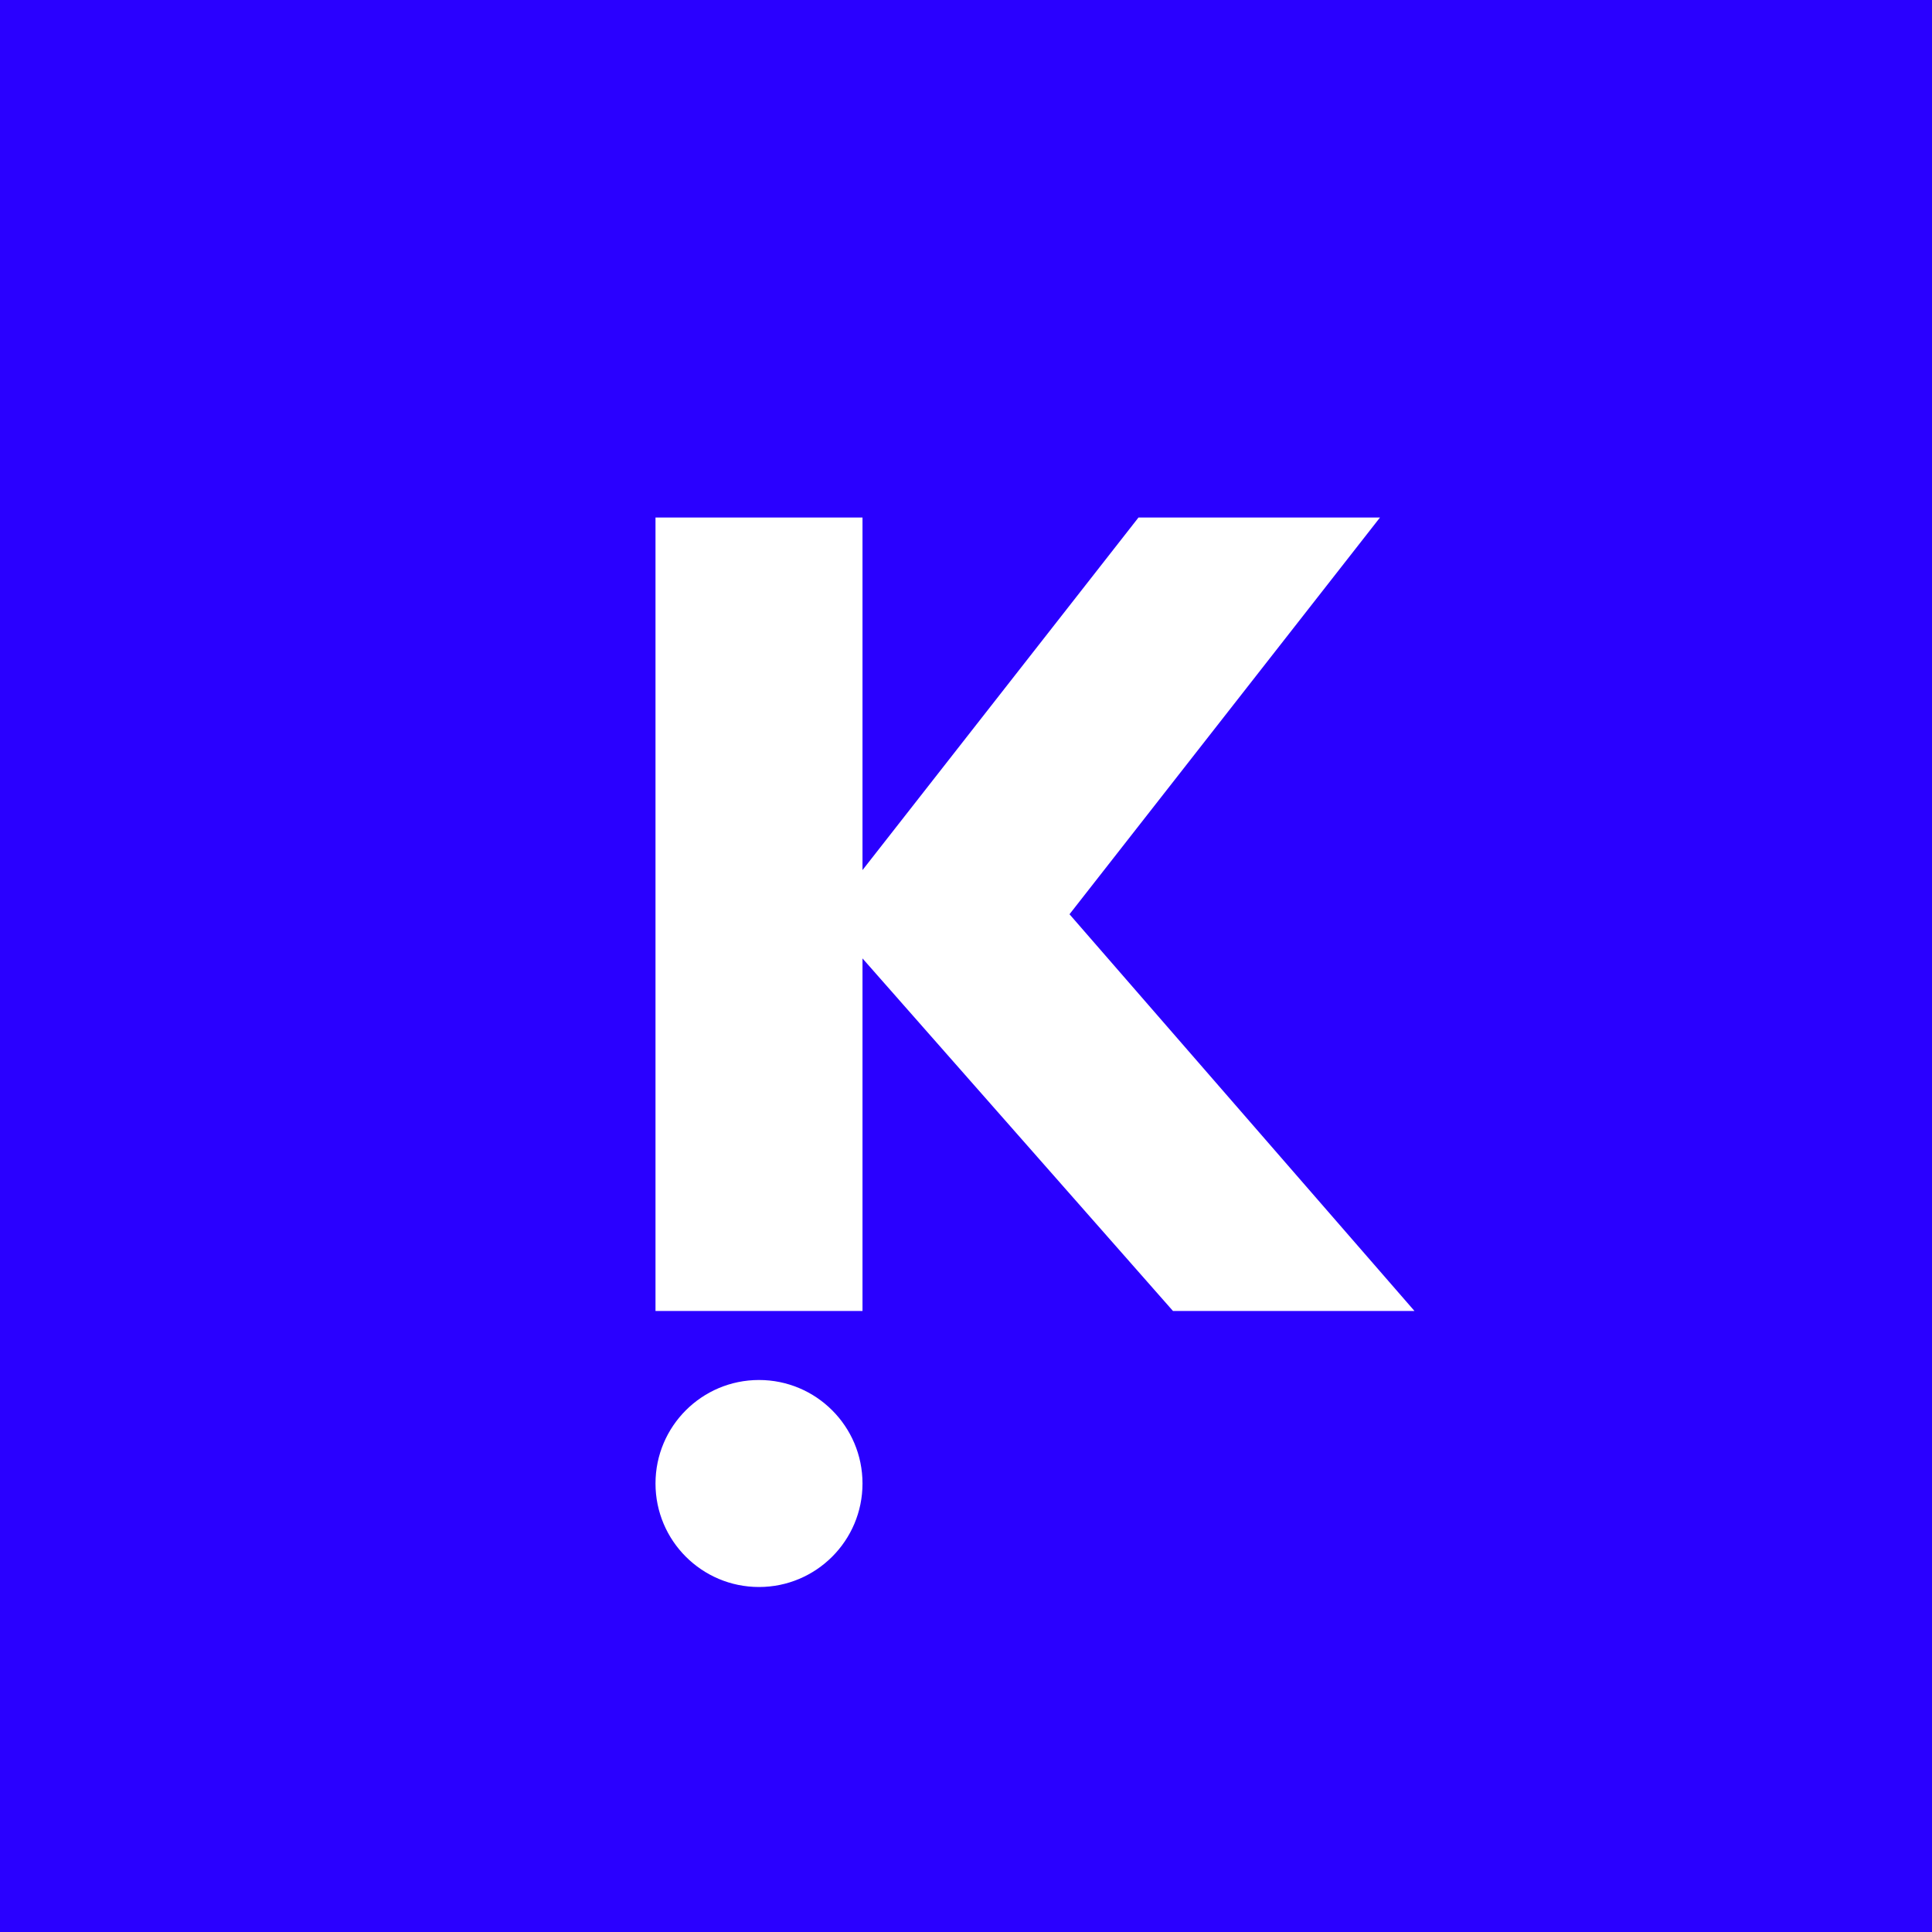 ﻿<?xml version="1.0" standalone="no"?>
<!DOCTYPE svg PUBLIC "-//W3C//DTD SVG 1.1//EN" 
"http://www.w3.org/Graphics/SVG/1.1/DTD/svg11.dtd">
<svg width="56" height="56" viewBox="0 0 56 56" xmlns="http://www.w3.org/2000/svg"><path fill="#2A00FF" d="M0 0h56v56H0z"/><path d="M25 15h-6v23h6V27.78L34 38h7L31 26.5 40 15h-7l-8 10.22V15Z" fill="#fff"/><circle cx="22" cy="43" r="3" fill="#fff"/></svg>